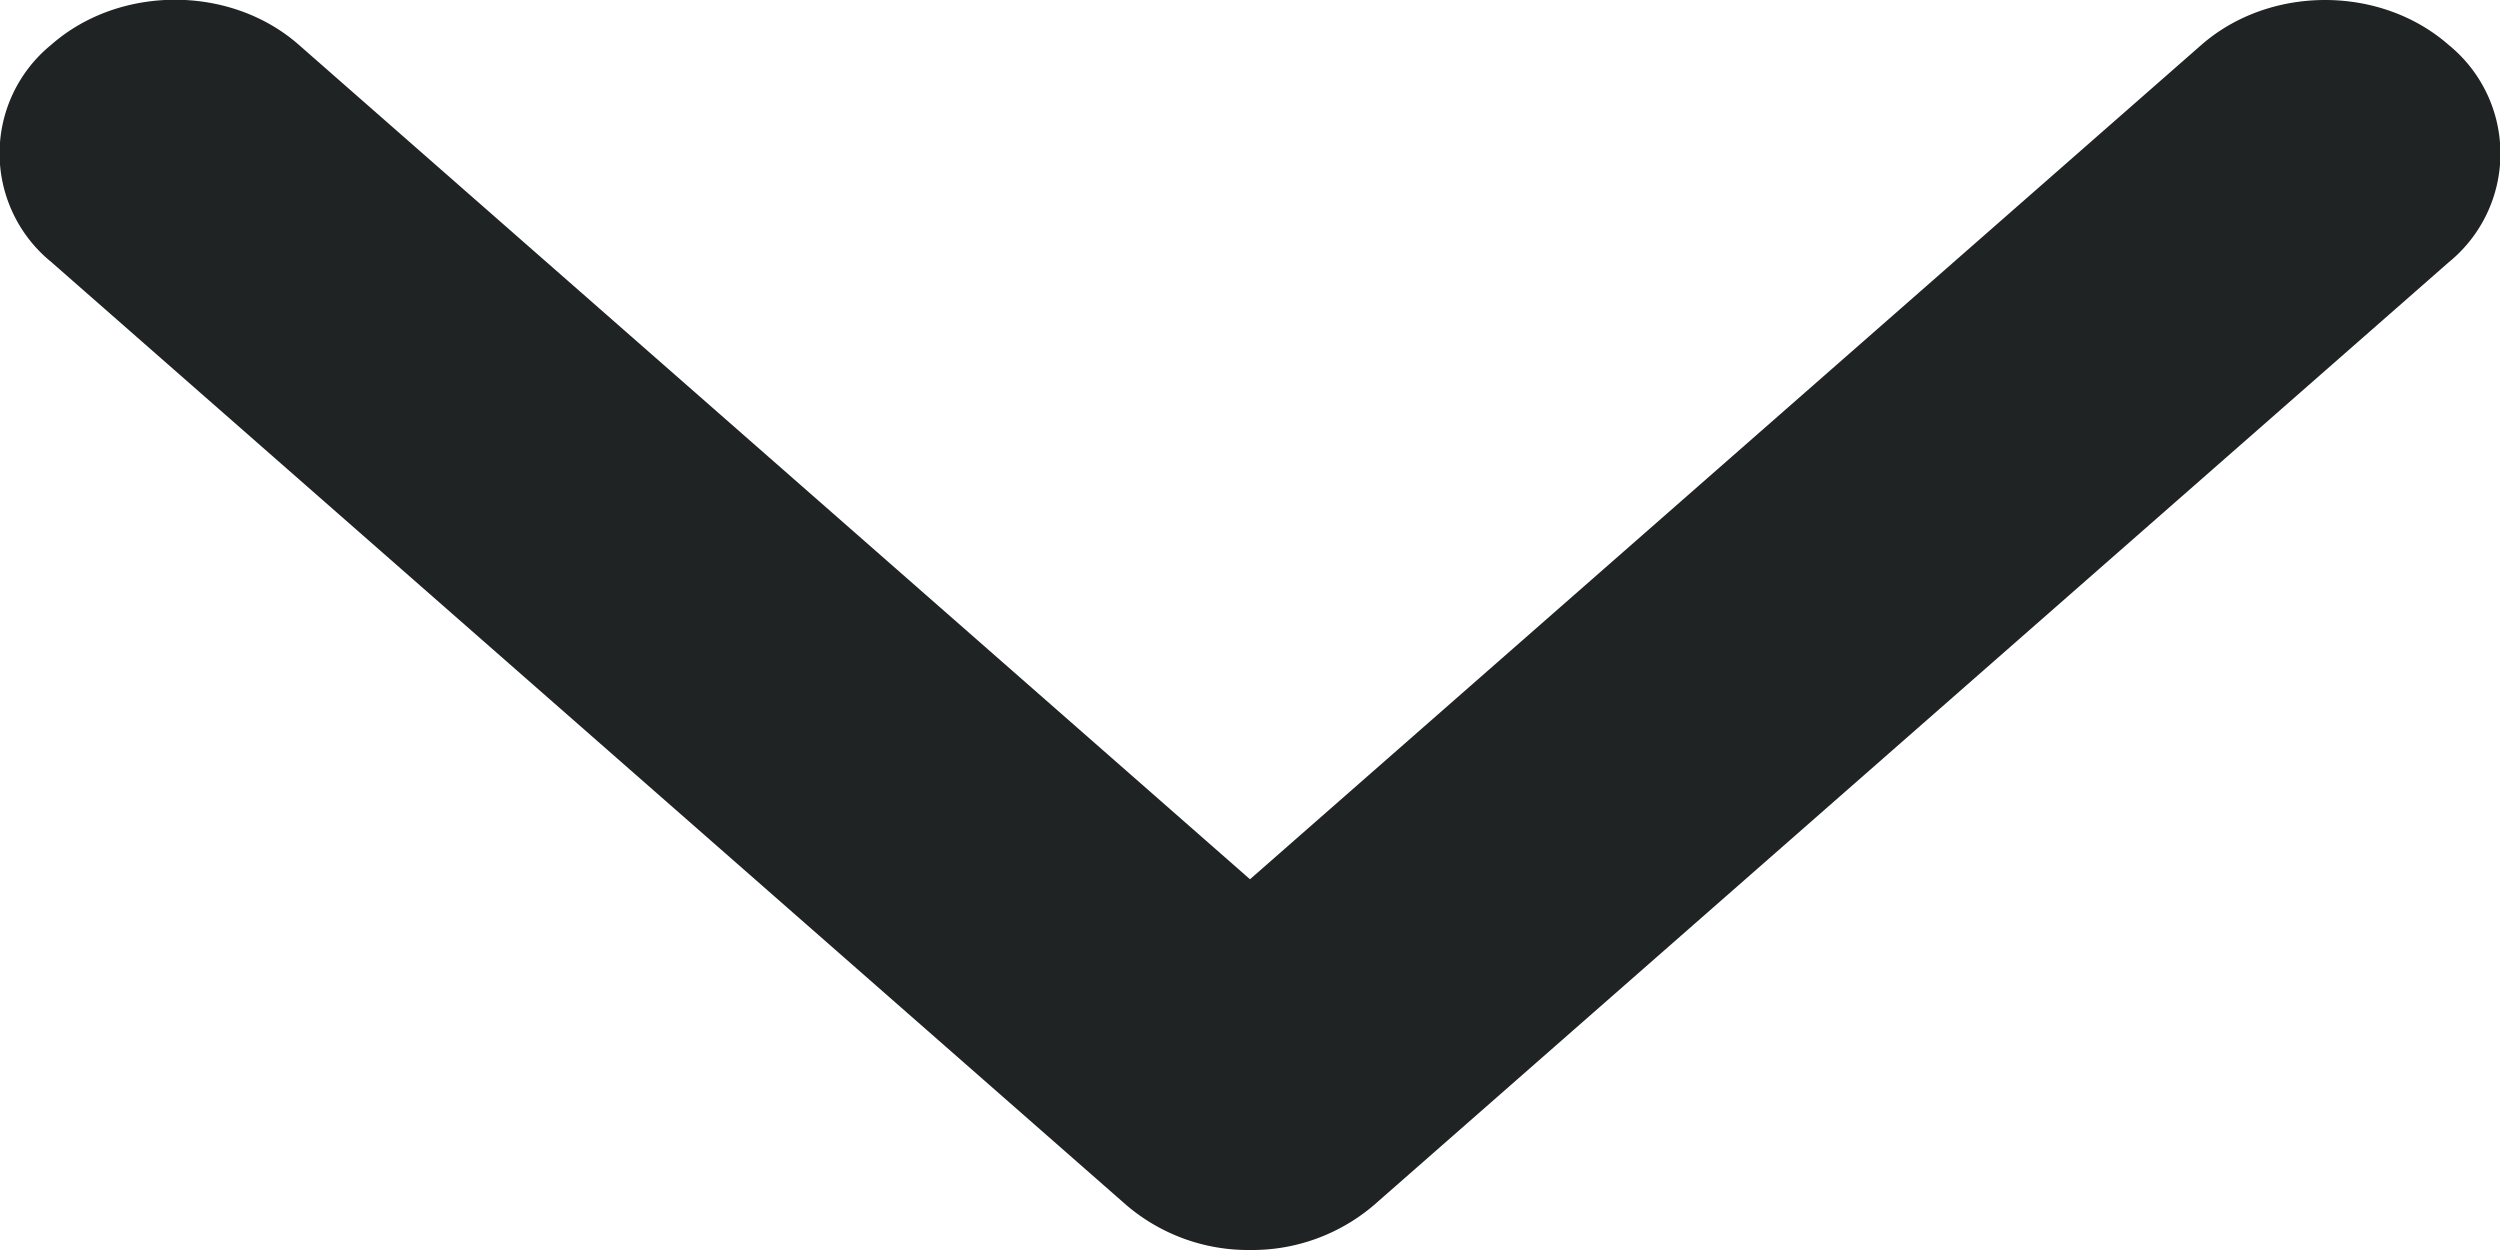 <svg xmlns="http://www.w3.org/2000/svg" width="10" height="5" fill="none" xmlns:v="https://vecta.io/nano"><path d="M4.505 4.82l-4.3-3.772a.56.56 0 0 1 0-.869c.273-.24.717-.24.99 0L5 3.517 8.805.18c.274-.24.717-.24.99 0a.56.56 0 0 1 0 .869l-4.3 3.772A.75.75 0 0 1 5 5a.75.75 0 0 1-.495-.18z" fill="#1f2323"/></svg>